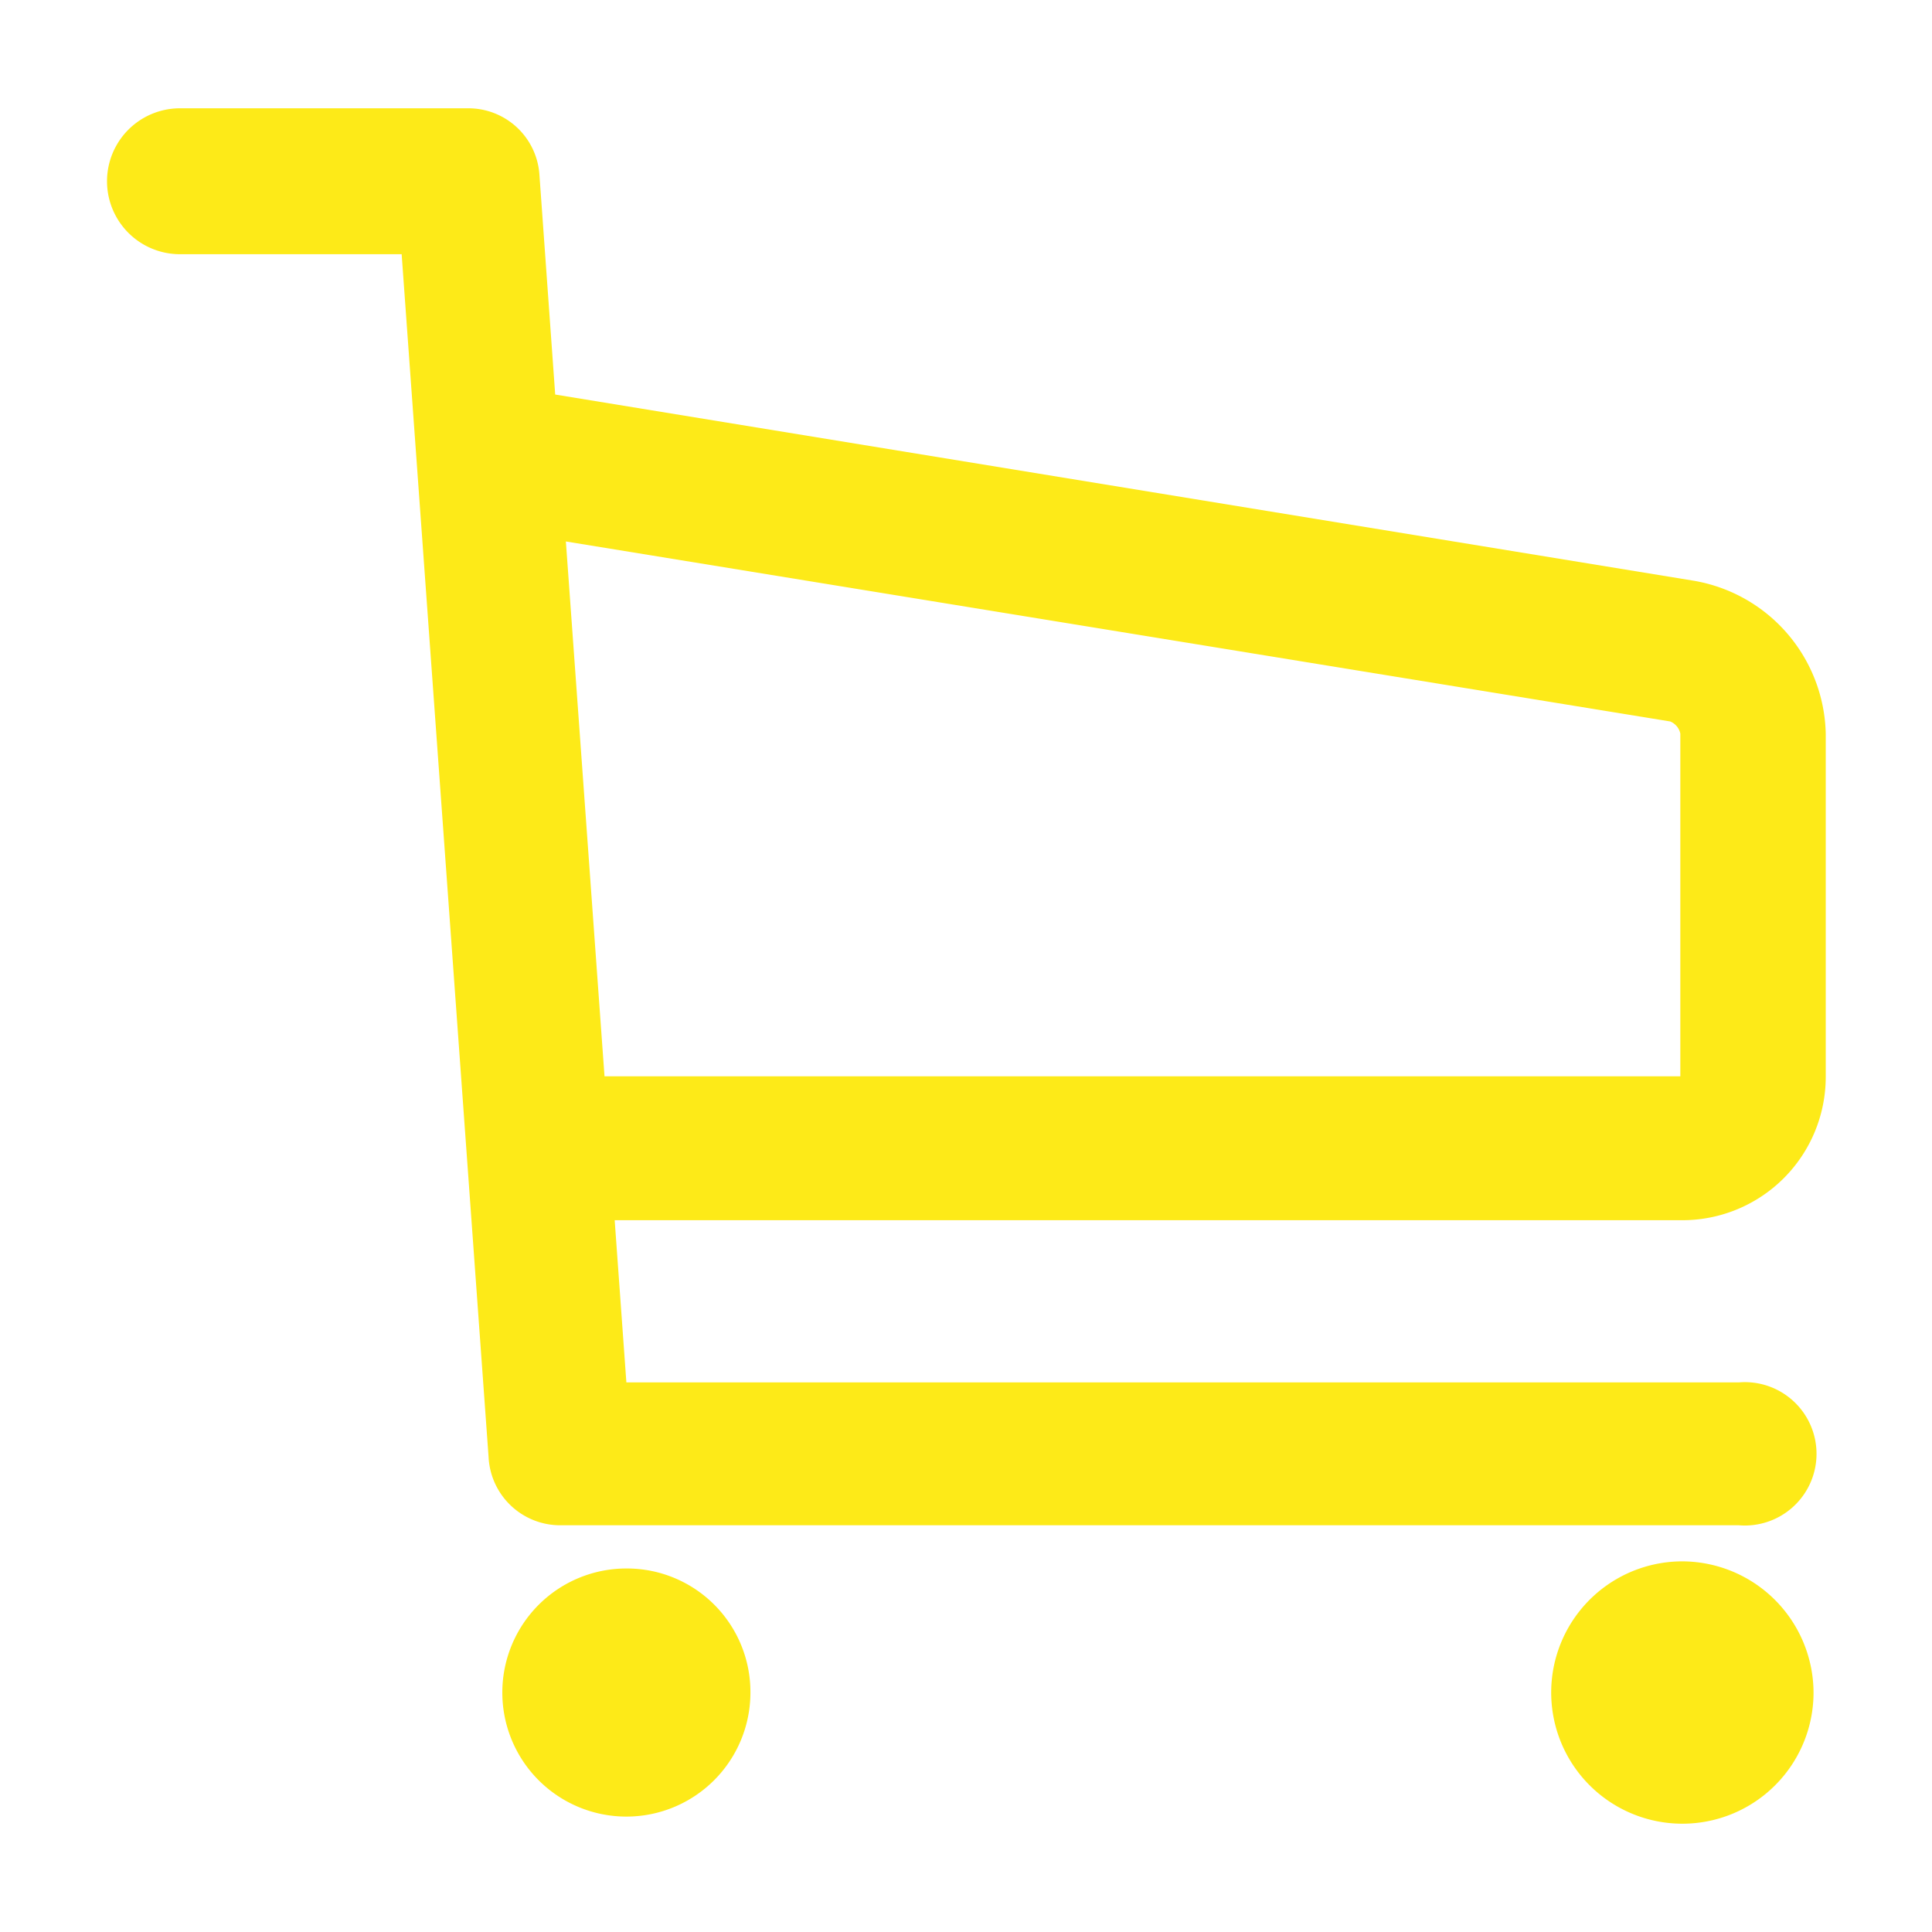 <svg id="Camada_1" data-name="Camada 1" xmlns="http://www.w3.org/2000/svg" viewBox="0 0 38 38"><defs><style>.cls-1{fill:#fdea18;}</style></defs><title>7</title><path class="cls-1" d="M33.3,11.42,10.92,7.76l-.31-4.32a1.4,1.4,0,0,0-1.4-1.31H3.54A1.41,1.41,0,0,0,3.54,5H7.9L9.61,28.66A1.41,1.41,0,0,0,11,30H34.2a1.41,1.41,0,1,0,0-2.81H12.32L12.09,24h21a2.82,2.82,0,0,0,2.82-2.81V14.43A3.12,3.12,0,0,0,33.3,11.42Zm-.25,9.75H11.89l-.76-10.52,21.72,3.54a.33.33,0,0,1,.2.24Z"/><path class="cls-1" d="M33.1,30.71a2.58,2.58,0,1,0,2.57,2.58A2.59,2.59,0,0,0,33.1,30.71Z"/><path class="cls-1" d="M12.32,30.85a2.44,2.44,0,1,0,2.44,2.44A2.43,2.43,0,0,0,12.32,30.85Z"/></svg>